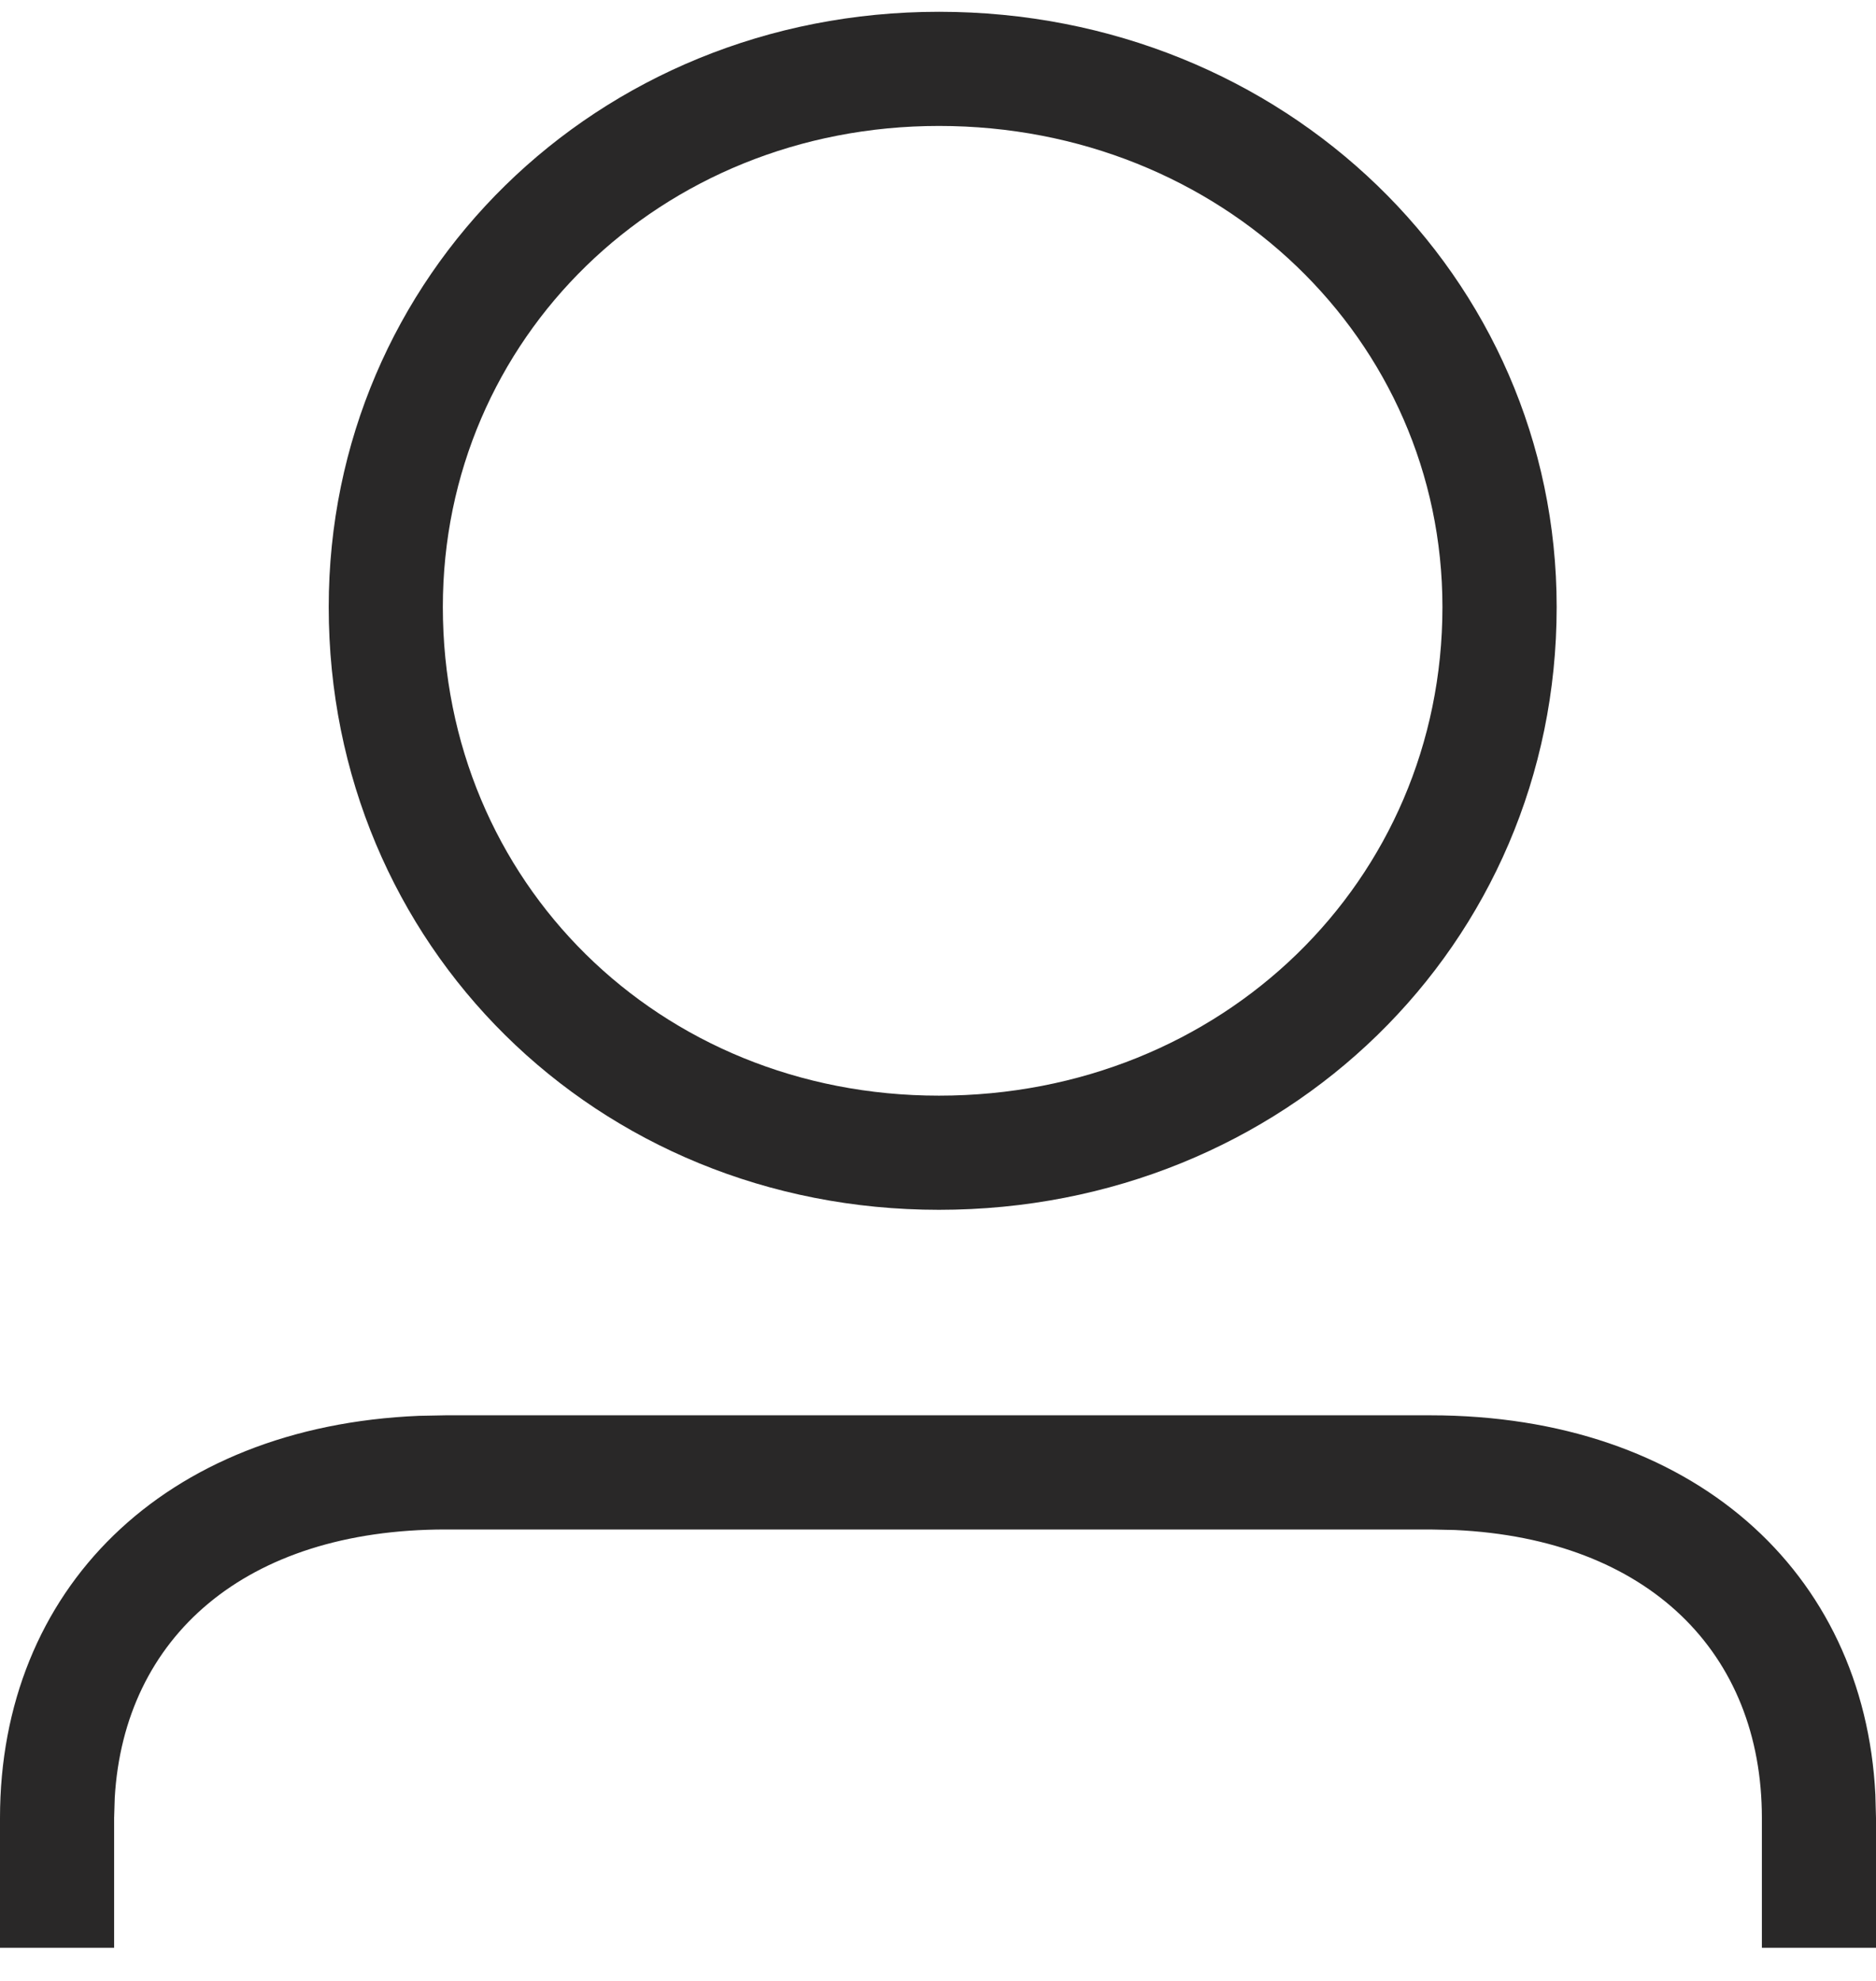 <?xml version="1.0" encoding="UTF-8"?>
<svg width="18px" height="19px" viewBox="0 0 18 19" version="1.1" xmlns="http://www.w3.org/2000/svg" xmlns:xlink="http://www.w3.org/1999/xlink">
    <title>8BF70B9C-08A4-4318-9775-5963036EA772</title>
    <g id="Mobile" stroke="none" stroke-width="1" fill="none" fill-rule="evenodd">
        <g id="mobile/header/guest" transform="translate(-244, -49)" fill="#292828" fill-rule="nonzero">
            <g id="Header" transform="translate(0, 34)">
                <g id="icon-user" transform="translate(244, 15)">
                    <path d="M13.723,13.575 C16.237,13.575 17.887,15.07 17.994,17.213 L18,17.437 L18,18.682 L16.905,18.682 L16.905,17.437 C16.905,15.857 15.822,14.761 13.96,14.675 L13.723,14.67 L4.277,14.67 C2.35,14.67 1.191,15.704 1.101,17.242 L1.095,17.437 L1.095,18.682 L0,18.682 L0,17.437 C0,15.25 1.566,13.682 4.02,13.58 L4.277,13.575 L13.723,13.575 Z M9.009,0.113 C12.323,0.113 14.936,2.653 14.936,5.822 C14.936,9.064 12.323,11.604 9.009,11.604 C5.718,11.604 3.154,9.064 3.154,5.822 C3.154,2.653 5.718,0.113 9.009,0.113 Z M9.009,1.208 C6.332,1.208 4.249,3.249 4.249,5.822 C4.249,8.459 6.323,10.509 9.009,10.509 C11.727,10.509 13.84,8.449 13.84,5.822 C13.84,3.258 11.718,1.208 9.009,1.208 Z"></path>
                </g>
            </g>
        </g>
    </g>
</svg>